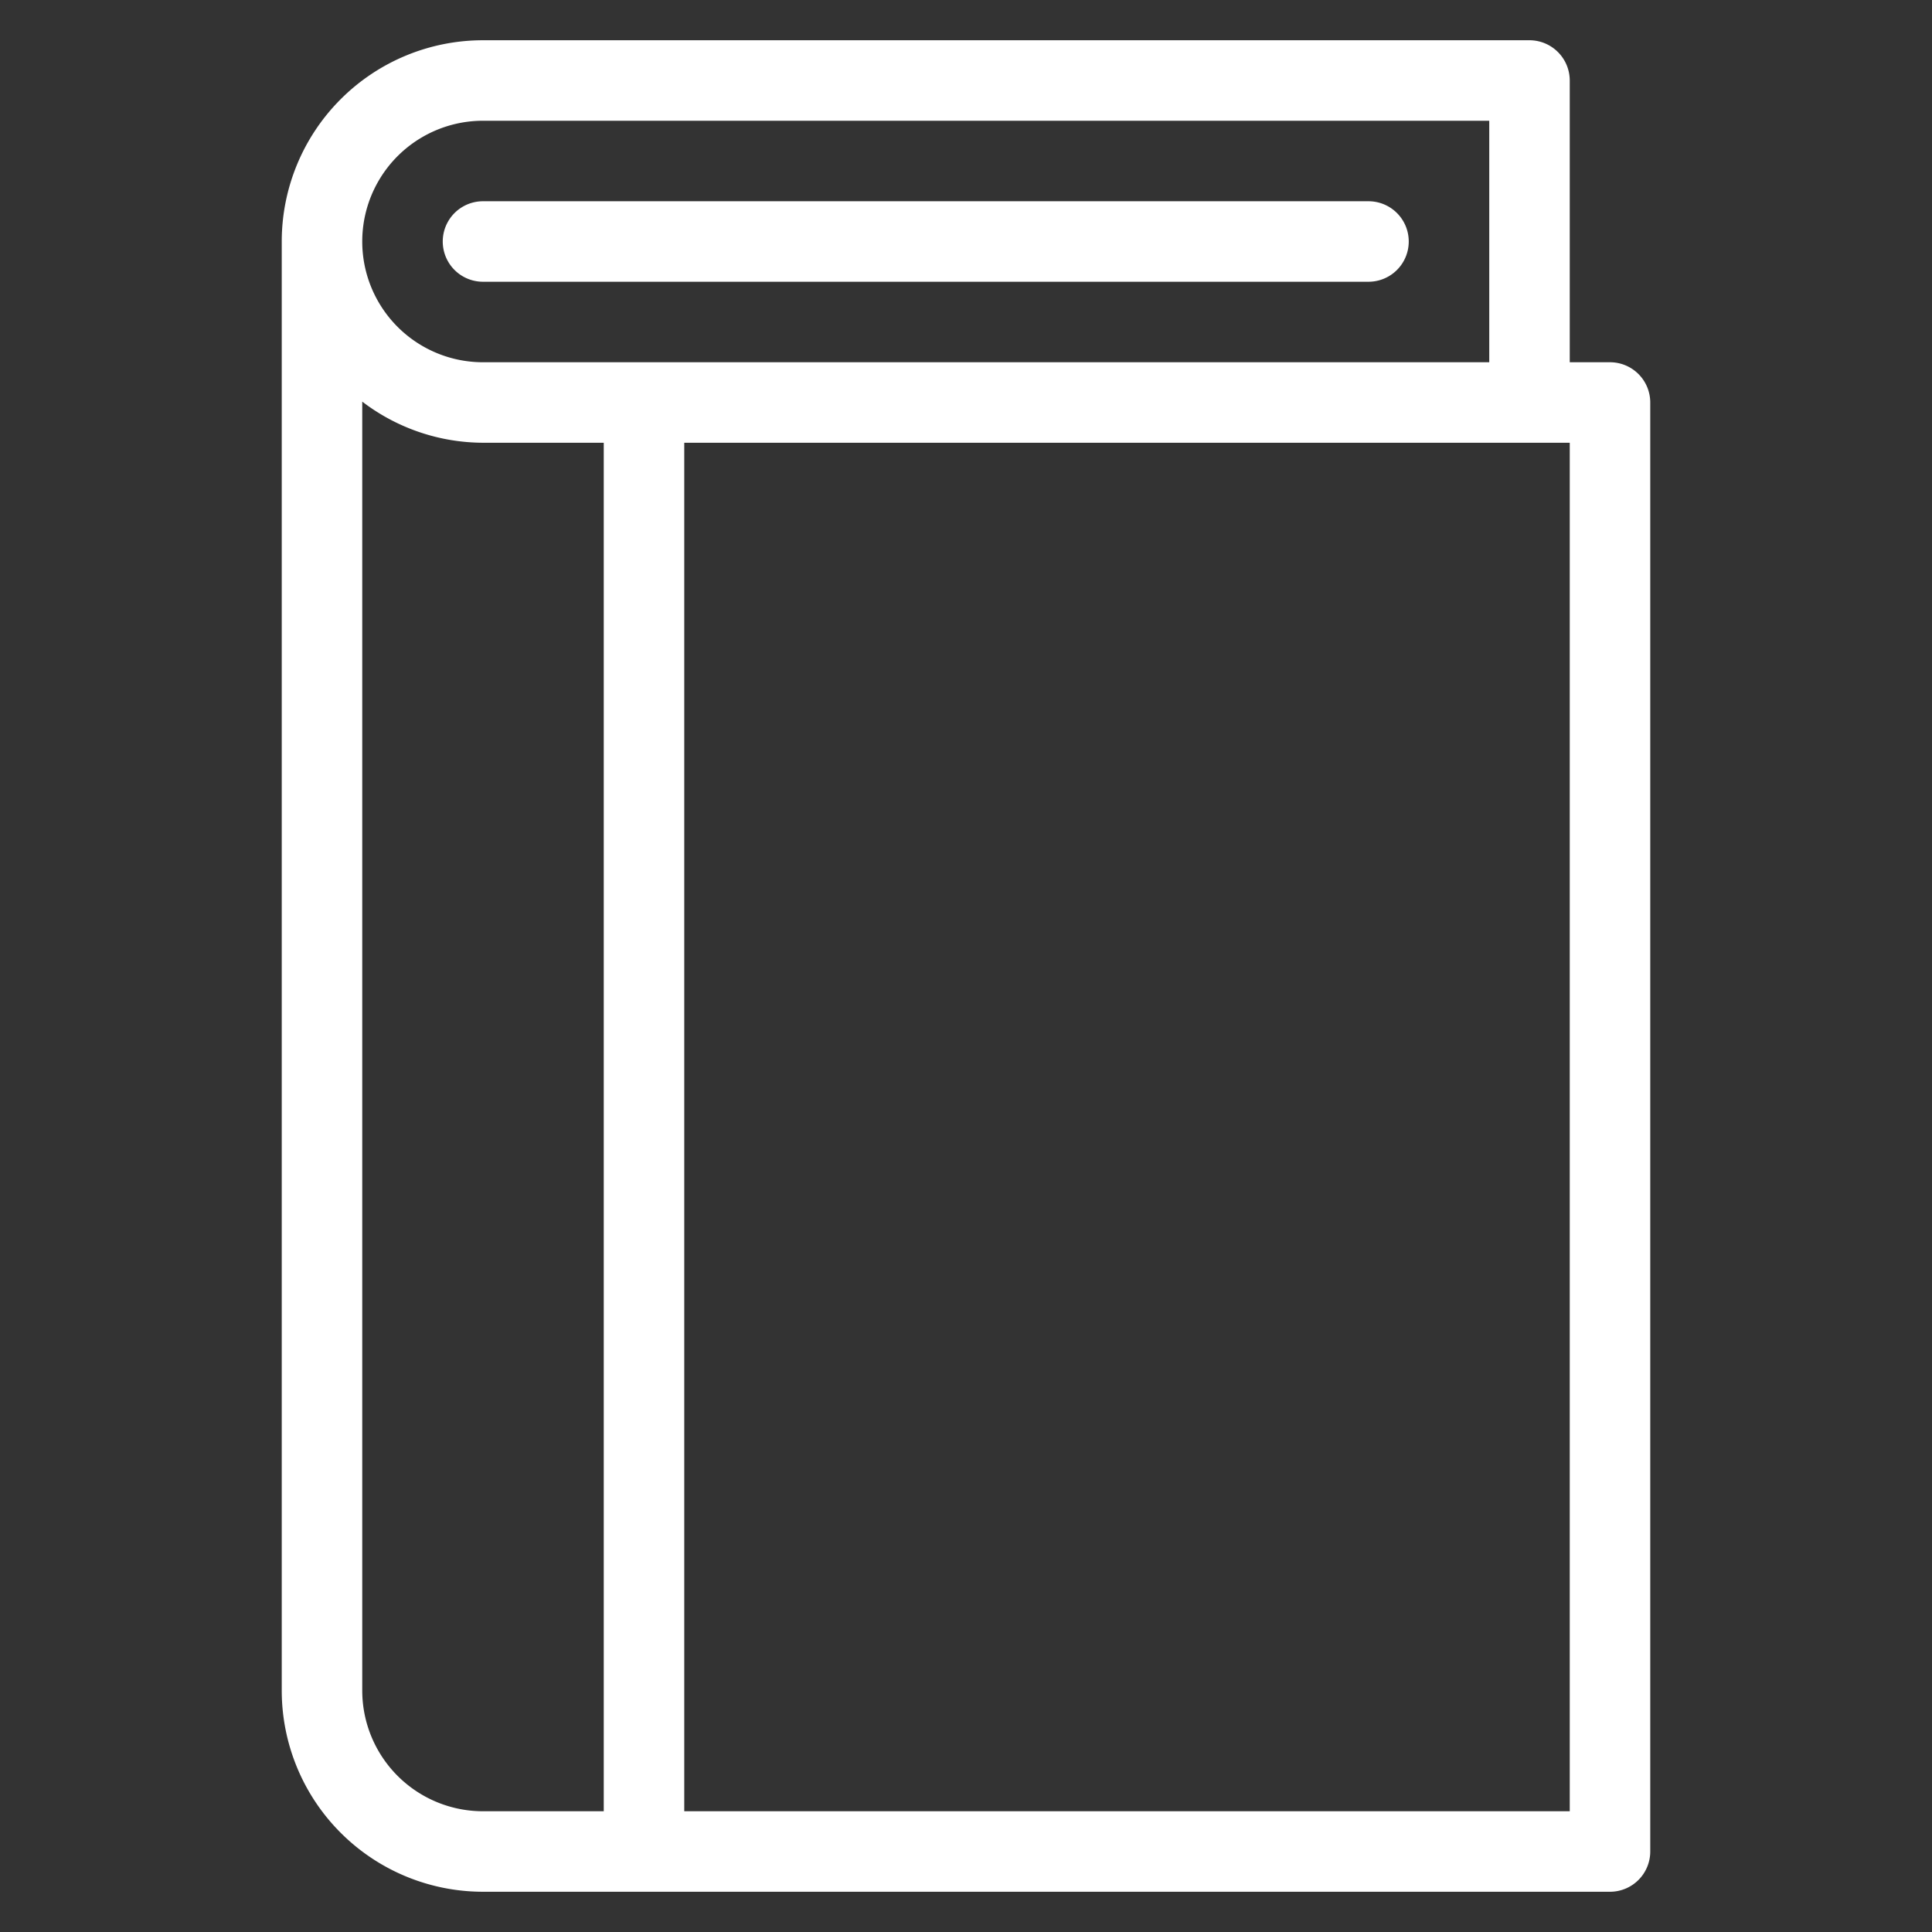 <?xml version="1.0" encoding="UTF-8"?> <svg xmlns="http://www.w3.org/2000/svg" viewBox="0 0 48 48" xml:space="preserve"><rect x="0" y="0" width="48" height="48" fill="#333333" stroke="none"/><path clip-rule="evenodd" d="M41 46a1 1 0 0 1-1 1H12a5 5 0 0 1-5-5V6a5 5 0 0 1 5-5h26a1.002 1.002 0 0 1 1 1v7h1a1 1 0 0 1 1 1v36zM9 42a3 3 0 0 0 3 3h3V11h-3a4.962 4.962 0 0 1-3-1.022V42zM37 9V3H12a3 3 0 0 0 0 6h25zm2 2H17v34h22V11zM12 7a1 1 0 1 1 0-2h22a1 1 0 1 1 0 2H12z" fill-rule="evenodd" fill="#ffffff" class="fill-000000"></path></svg> 